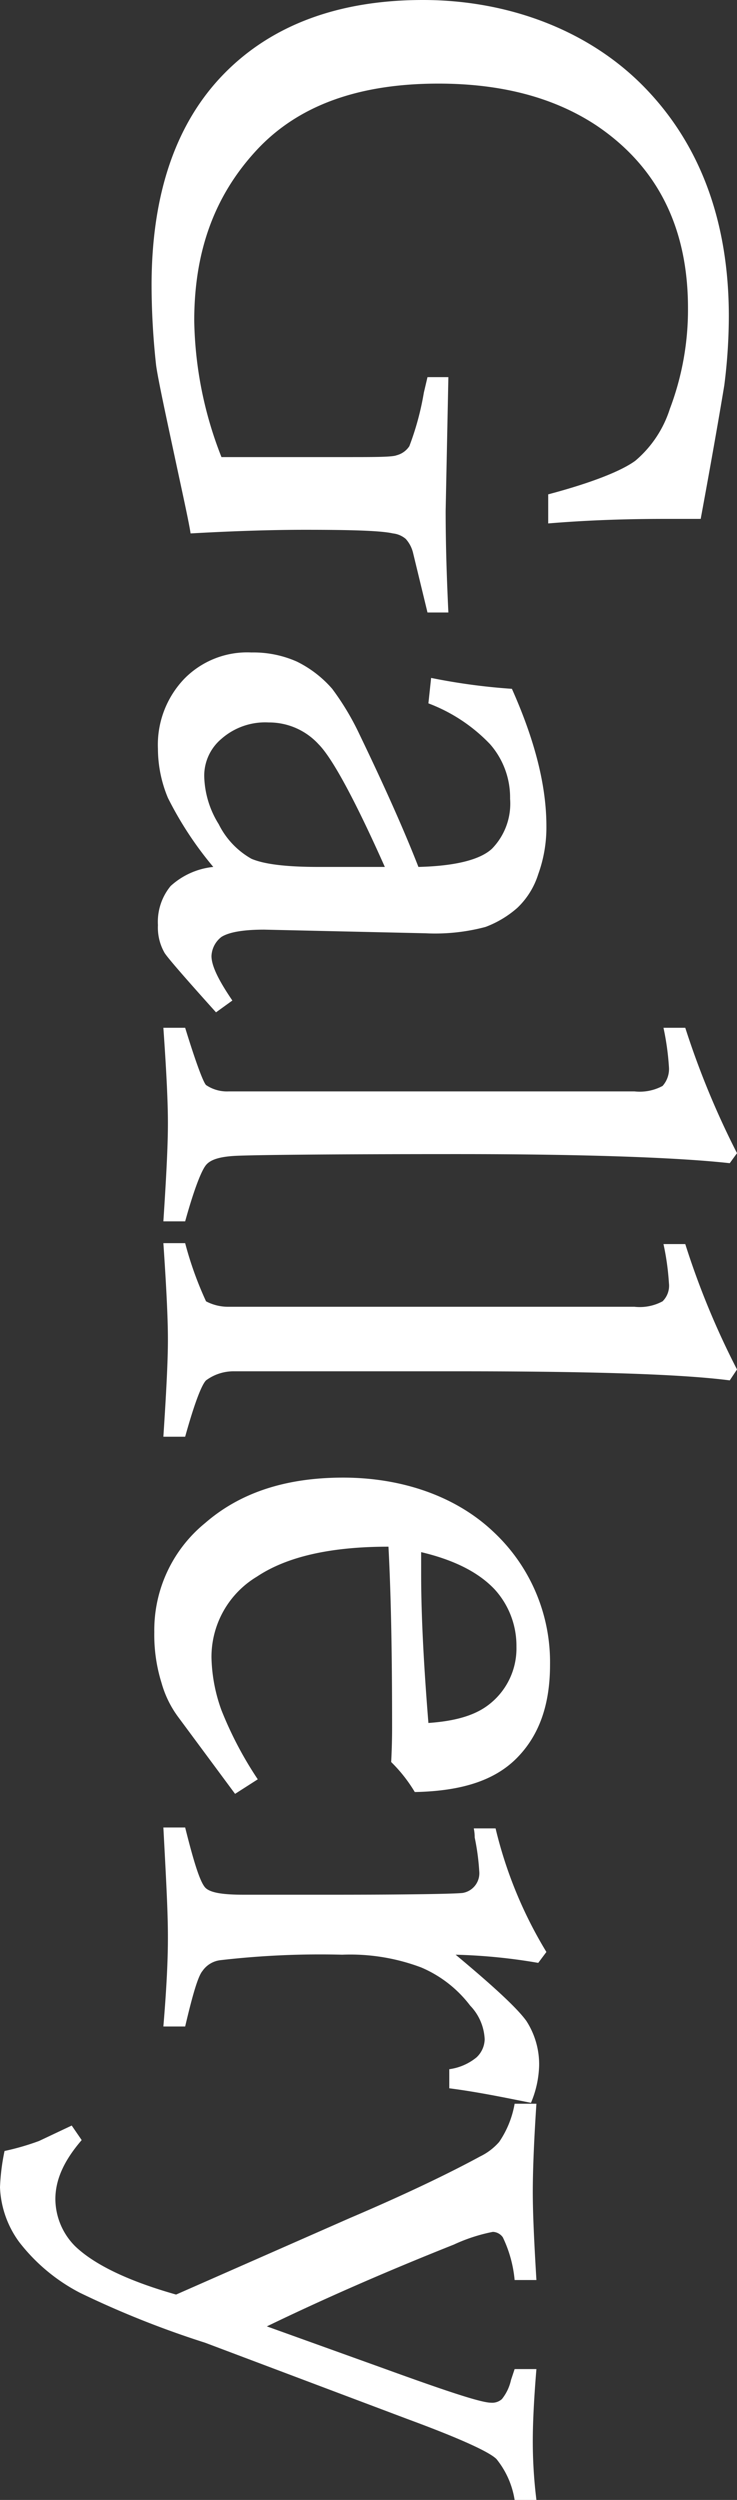 <svg xmlns="http://www.w3.org/2000/svg" viewBox="0 0 81.2 275.1">
  <rect x="0" y="0" width="81.2" height="275.1" fill="#333333" stroke="none"/>
  <defs>
    <style>
      .b3fc8099-2d52-4c35-8171-bfa4ce2537b7 {
        fill: #fff;
      }
    </style>
  </defs>
  <g id="ae42b811-0dad-4e5d-935b-bfe451bd2023" data-name="レイヤー 2">
    <g id="e6e8cf45-ea9c-44c1-8c51-70fb77444890" data-name="レイヤー 1">
      <g>
        <path class="b3fc8099-2d52-4c35-8171-bfa4ce2537b7" d="M49.4,67.4H47.1l-1.6-6.6a3.5,3.5,0,0,0-.8-1.5,2.6,2.6,0,0,0-1.4-.6c-1.3-.3-4.5-.4-9.7-.4-3.1,0-7.3.1-12.6.4-.2-1.3-.8-4-1.7-8.2s-1.9-8.8-2.1-10.3a81.8,81.8,0,0,1-.5-8.8c0-10.1,2.7-17.9,8-23.3S37.4,0,46.6,0,64.7,3.2,70.9,9.5s9.4,14.8,9.4,25.3a60.6,60.6,0,0,1-.5,7.6c-.1.6-.9,5.5-2.6,14.7H73.4c-3.8,0-8.2.1-13,.5V54.4c4.9-1.3,8.1-2.6,9.6-3.7A12.4,12.4,0,0,0,73.8,45a30.8,30.8,0,0,0,2-11.1c0-8.9-3.4-15.6-10.1-20.1C61,10.7,55.2,9.2,48.3,9.2c-8.8,0-15.5,2.4-20.1,7.4s-6.8,11.1-6.8,18.7a42.6,42.6,0,0,0,3,15H38c3.3,0,5.2,0,5.7-.2a2.4,2.4,0,0,0,1.4-1,31,31,0,0,0,1.6-5.9l.4-1.7h2.3l-.3,14.7C49.1,59.6,49.2,63.2,49.4,67.4Z"/>
        <path class="b3fc8099-2d52-4c35-8171-bfa4ce2537b7" d="M47.2,77.4l.3-2.8a67.9,67.9,0,0,0,8.9,1.2c2.5,5.6,3.8,10.6,3.8,15.1a15.1,15.1,0,0,1-.9,5.3A8.7,8.7,0,0,1,57,99.9a11.3,11.3,0,0,1-3.5,2.1,21.5,21.5,0,0,1-6.6.7l-17.8-.4c-2.4,0-3.9.3-4.7.8a2.8,2.8,0,0,0-1.1,2.1c0,1.1.8,2.7,2.3,4.9l-1.8,1.3q-5.4-6-5.7-6.6a5.6,5.6,0,0,1-.7-3,6.2,6.2,0,0,1,1.4-4.3,8.2,8.2,0,0,1,4.7-2.1,38.8,38.8,0,0,1-5-7.6,14.1,14.1,0,0,1-1.1-5.4,10.5,10.5,0,0,1,2.9-7.7,9.7,9.7,0,0,1,7.4-2.9,11.8,11.8,0,0,1,5,1,12.4,12.4,0,0,1,3.9,3,29.1,29.1,0,0,1,3,5c2.7,5.6,4.9,10.5,6.5,14.6,4.1-.1,6.8-.8,8.1-2a7.1,7.1,0,0,0,2-5.5,8.9,8.9,0,0,0-2.2-6A18.3,18.3,0,0,0,47.2,77.4Zm-4.8,18c-3.3-7.4-5.8-12-7.3-13.5a7.4,7.4,0,0,0-5.5-2.4,7.3,7.3,0,0,0-5.2,1.8,5.3,5.3,0,0,0-1.9,4.1,10.4,10.4,0,0,0,1.6,5.3,8.9,8.9,0,0,0,3.6,3.8c1.4.6,3.8.9,7.4.9Z"/>
        <path class="b3fc8099-2d52-4c35-8171-bfa4ce2537b7" d="M73.1,113.1h2.4a92.3,92.3,0,0,0,5.7,13.8l-.8,1.1c-5.4-.6-15.4-1-30-1s-23,.1-24.6.2-2.6.4-3.1,1-1.3,2.6-2.3,6.2H18c.3-4.6.5-8.2.5-10.8s-.2-6.2-.5-10.5h2.4c1.2,3.9,2,6,2.3,6.3a4.1,4.1,0,0,0,2.5.7H69.9a5.3,5.3,0,0,0,3.1-.6,2.8,2.8,0,0,0,.7-2.1A29.1,29.1,0,0,0,73.1,113.1Z"/>
        <path class="b3fc8099-2d52-4c35-8171-bfa4ce2537b7" d="M73.1,136.9h2.4a88.1,88.1,0,0,0,5.7,13.8l-.8,1.2c-5.4-.7-15.4-1-30-1H25.8a5.1,5.1,0,0,0-3.1,1c-.5.5-1.3,2.6-2.3,6.2H18c.3-4.6.5-8.2.5-10.7s-.2-6.2-.5-10.6h2.4a38.7,38.7,0,0,0,2.3,6.4,5.2,5.2,0,0,0,2.5.6H69.9a5.3,5.3,0,0,0,3.1-.6,2.4,2.4,0,0,0,.7-2A28.3,28.3,0,0,0,73.1,136.9Z"/>
        <path class="b3fc8099-2d52-4c35-8171-bfa4ce2537b7" d="M28.4,195.8l-2.5,1.6-6.3-8.5a11.5,11.5,0,0,1-1.8-3.7,17.7,17.7,0,0,1-.8-5.6,15.2,15.2,0,0,1,5.6-12c3.8-3.3,8.8-5,15.2-5s12.4,2,16.6,6a19.6,19.6,0,0,1,6.2,14.6c0,4.4-1.2,7.8-3.7,10.3s-6.2,3.6-11.2,3.7a16.4,16.4,0,0,0-2.6-3.3c.1-2,.1-3.3.1-3.8,0-7.6-.1-14.2-.4-19.9-6.4,0-11.2,1.1-14.5,3.3a10.3,10.3,0,0,0-5,8.9,18,18,0,0,0,1.1,5.8A40.7,40.7,0,0,0,28.4,195.8Zm18.8-6.2c2.9-.2,5-.8,6.5-1.9a7.8,7.8,0,0,0,3.2-6.5,9.2,9.2,0,0,0-2.4-6.3c-1.7-1.8-4.3-3.2-8.1-4.1v2.4C46.4,177.9,46.7,183.4,47.2,189.6Z"/>
        <path class="b3fc8099-2d52-4c35-8171-bfa4ce2537b7" d="M52.2,201.2h2.4a47.2,47.2,0,0,0,5.6,13.6l-.9,1.2a62.3,62.3,0,0,0-9.1-.9c4.2,3.5,6.8,5.9,7.8,7.3a8.8,8.8,0,0,1,1.4,4.9,11.3,11.3,0,0,1-.9,4.1c-3-.6-5.9-1.2-9-1.6v-2.1a6,6,0,0,0,3-1.3,2.8,2.8,0,0,0,.9-2,5.7,5.7,0,0,0-1.6-3.7,13.3,13.3,0,0,0-5.4-4.2,22.2,22.2,0,0,0-8.7-1.4,95.6,95.6,0,0,0-13.4.6,2.8,2.8,0,0,0-2,1.2c-.5.6-1.1,2.7-1.9,6.1H18c.3-3.6.5-6.9.5-9.8s-.2-6.4-.5-12.1h2.4c1,4,1.7,6.2,2.3,6.7s1.9.7,4.2.7h9.4c9.1,0,14-.1,14.7-.2a2.2,2.2,0,0,0,1.8-2.4,25.4,25.4,0,0,0-.5-3.7A4.9,4.9,0,0,0,52.2,201.2Z"/>
        <path class="b3fc8099-2d52-4c35-8171-bfa4ce2537b7" d="M56.7,231.5h2.4c-.3,4.5-.4,7.7-.4,9.7s.1,4.7.4,9.7H56.7a13.7,13.7,0,0,0-1.3-4.7,1.4,1.4,0,0,0-1.1-.6A18.7,18.7,0,0,0,50,247c-7.8,3.1-14.6,6.1-20.6,9l12.8,4.6c6.9,2.5,10.8,3.8,11.9,3.8a1.6,1.6,0,0,0,1.2-.4,5.1,5.1,0,0,0,1-2.1l.4-1.2h2.4c-.3,3.6-.4,6.2-.4,7.9a52.5,52.5,0,0,0,.4,6.5H56.7a9.5,9.5,0,0,0-2-4.5c-.8-.8-4.1-2.3-9.8-4.4l-22.3-8.4a104.4,104.4,0,0,1-13.8-5.5,20.2,20.2,0,0,1-6.7-5.6,10.9,10.9,0,0,1-2.1-6,24,24,0,0,1,.5-4,27.7,27.7,0,0,0,3.8-1.1l3.6-1.7L9,235.5c-1.9,2.2-2.9,4.3-2.9,6.5a7.4,7.4,0,0,0,2.2,5.2c2.1,2,5.8,3.8,11.1,5.3l19.1-8.4c6.1-2.6,10.9-4.9,14.4-6.8a6.6,6.6,0,0,0,2.1-1.6A10.7,10.7,0,0,0,56.7,231.5Z"/>
      </g>
    </g>
  </g>
</svg>
